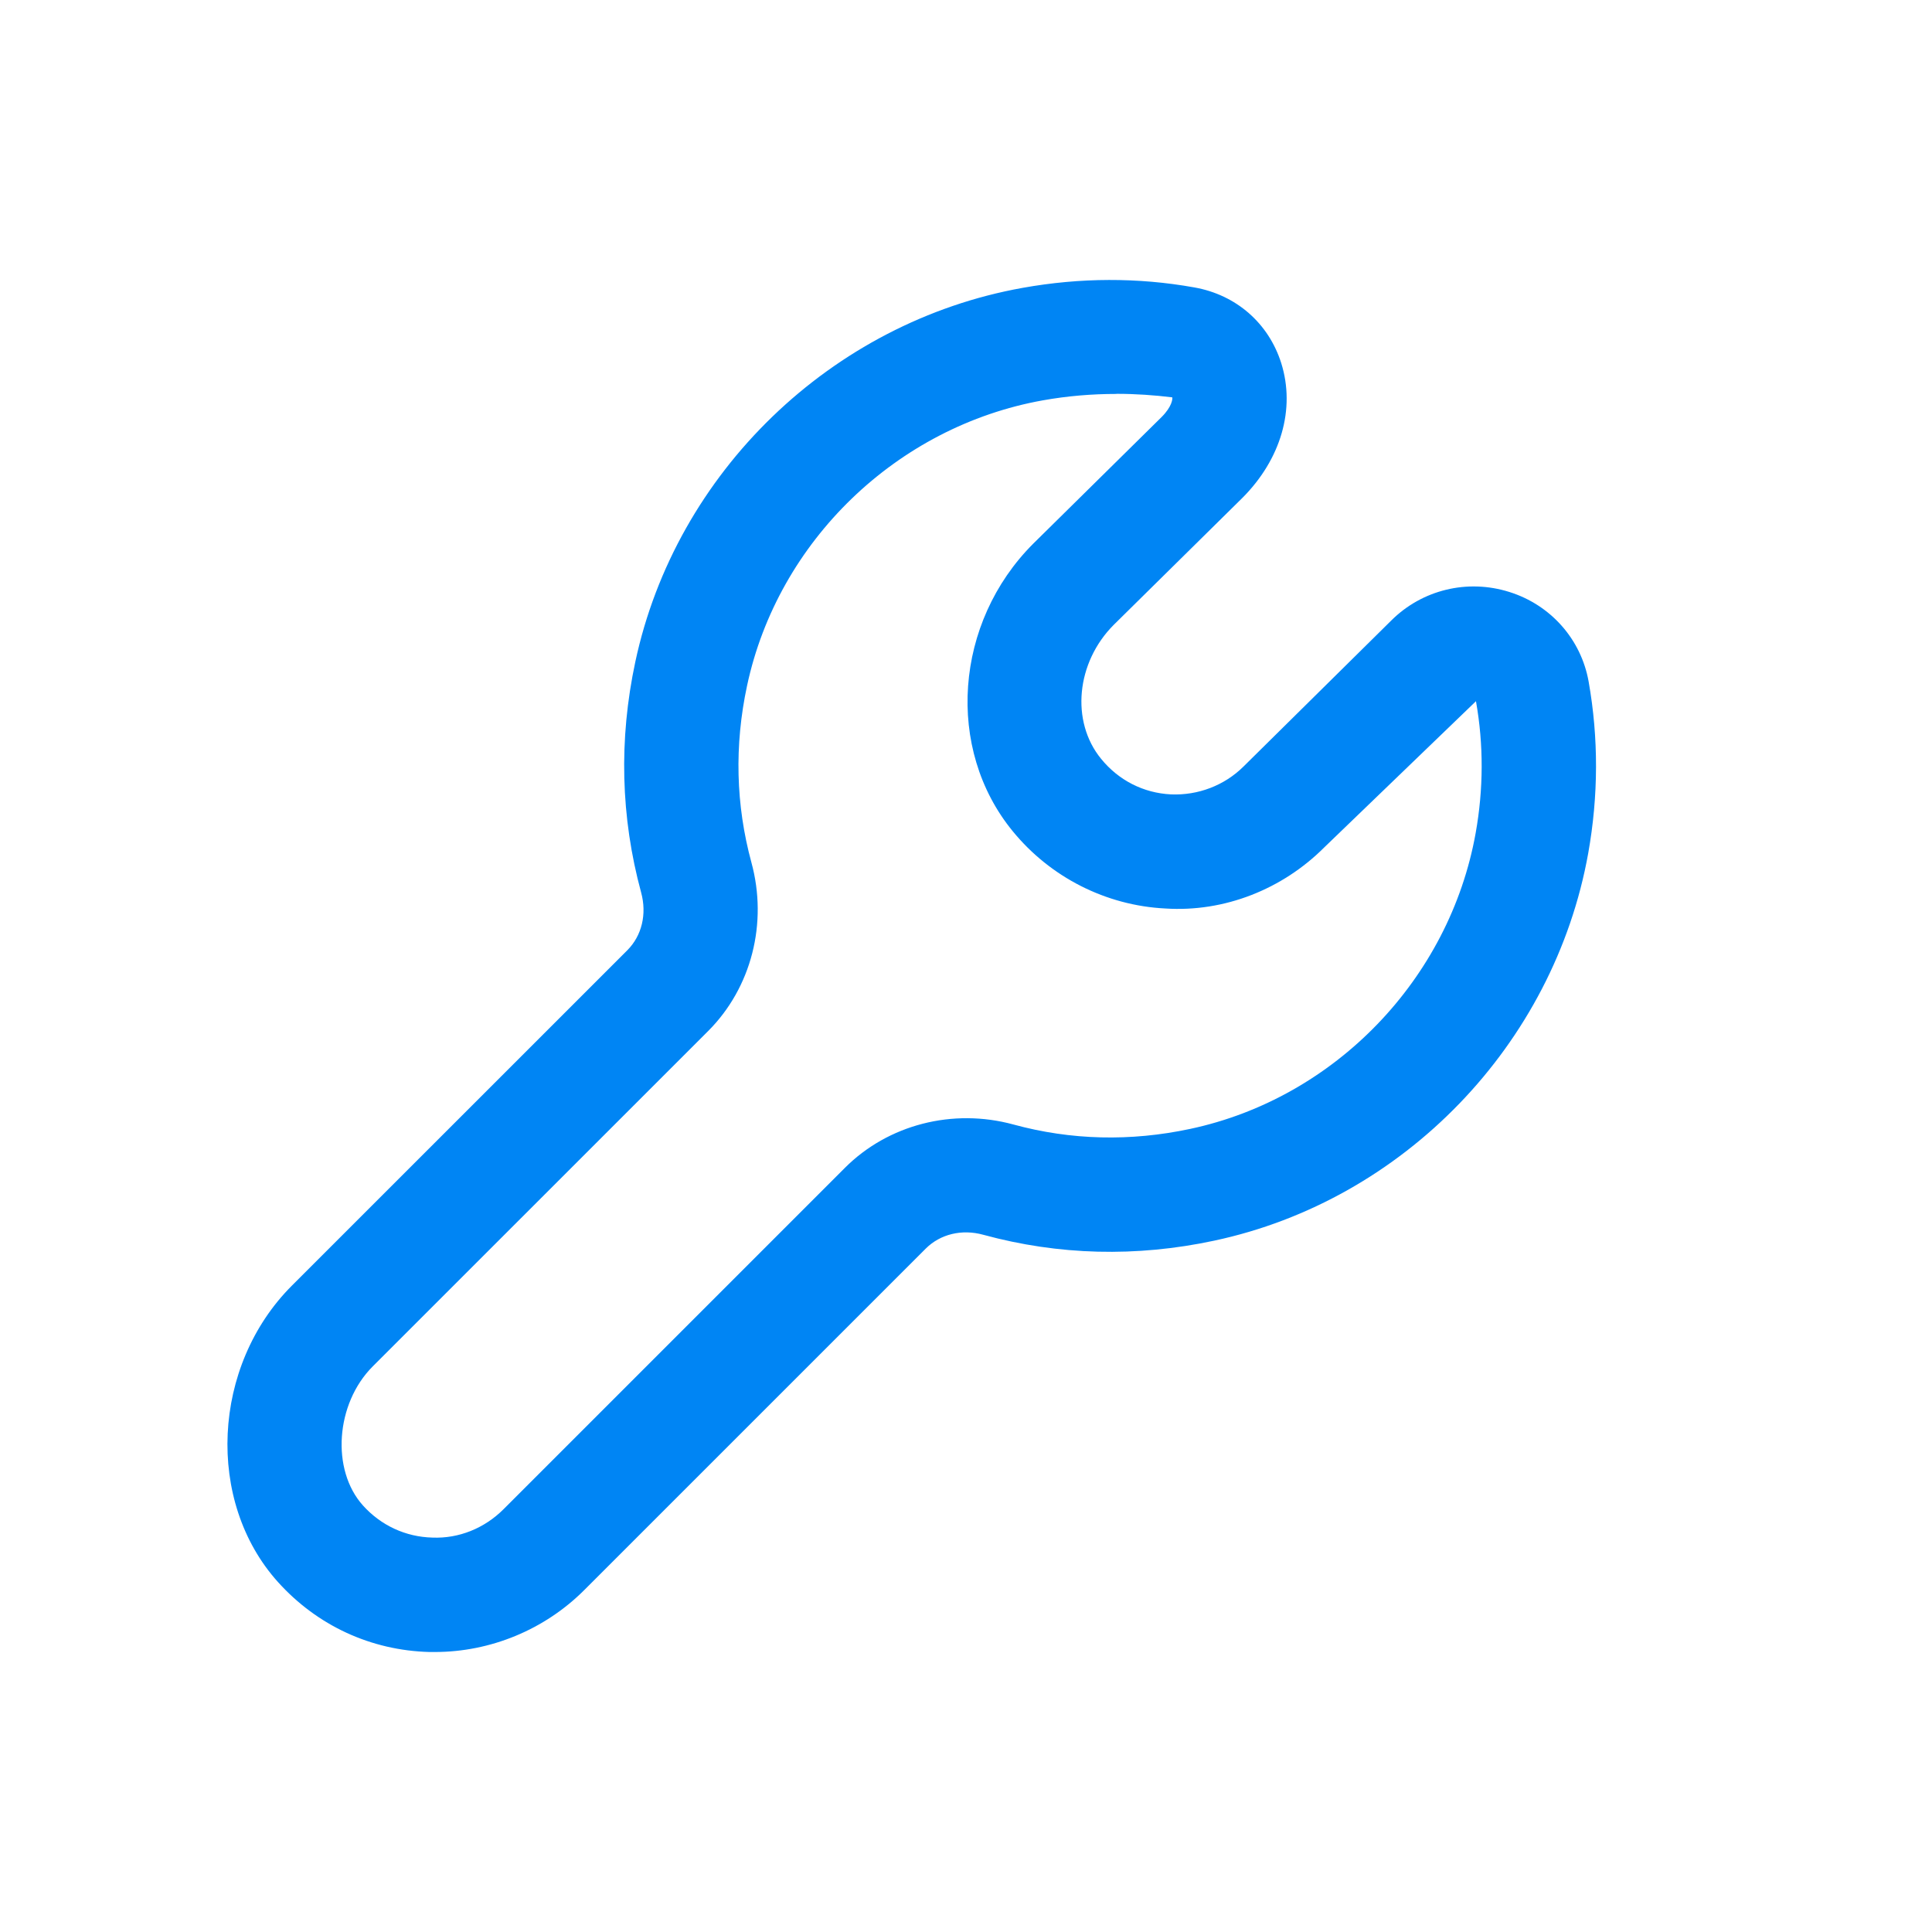 <svg width="69" height="69" viewBox="0 0 69 69" fill="none" xmlns="http://www.w3.org/2000/svg">
<g clip-path="url(#clip0_1436_321)">
<path d="M15.53 59C15.464 59 15.401 59 15.336 59C13.249 58.945 11.328 58.057 9.927 56.501C7.336 53.624 7.565 48.775 10.425 45.915L22.406 33.936C22.922 33.418 23.108 32.648 22.898 31.876C22.167 29.185 22.096 26.413 22.69 23.636C24.135 16.868 29.695 11.501 36.526 10.28C38.58 9.912 40.64 9.904 42.655 10.265C44.148 10.529 45.307 11.541 45.759 12.97C46.271 14.602 45.752 16.402 44.366 17.787L39.779 22.313C38.435 23.657 38.231 25.764 39.325 27.101C39.954 27.873 40.84 28.322 41.82 28.371C42.784 28.412 43.731 28.054 44.415 27.372L49.683 22.166C50.783 21.066 52.402 20.666 53.909 21.143C55.385 21.607 56.469 22.834 56.737 24.343C57.094 26.358 57.088 28.422 56.722 30.474C55.497 37.307 50.13 42.867 43.362 44.31C40.579 44.904 37.806 44.833 35.121 44.1C34.352 43.887 33.582 44.075 33.063 44.592L20.863 56.791C19.454 58.2 17.52 59 15.53 59ZM39.87 14.069C39.009 14.069 38.127 14.14 37.245 14.298C32.03 15.231 27.784 19.326 26.681 24.488C26.224 26.621 26.277 28.746 26.836 30.802C27.428 32.971 26.836 35.276 25.293 36.821L13.312 48.8C11.985 50.127 11.818 52.495 12.963 53.767C13.606 54.482 14.488 54.89 15.444 54.914C16.385 54.953 17.3 54.582 17.978 53.906L30.177 41.707C31.718 40.166 34.025 39.569 36.195 40.161C38.245 40.721 40.371 40.774 42.51 40.317C47.672 39.216 51.767 34.971 52.702 29.753C52.984 28.177 52.988 26.595 52.715 25.055V25.041L47.294 30.265C45.806 31.754 43.733 32.585 41.616 32.446C39.501 32.34 37.514 31.333 36.167 29.684C33.76 26.746 34.082 22.233 36.904 19.414L41.492 14.888C41.857 14.52 41.881 14.246 41.867 14.191C41.224 14.112 40.554 14.065 39.874 14.065L39.87 14.069Z" fill="#0085F4"/>
</g>
<defs>
<clipPath id="clip0_1436_321">
<rect width="49" height="49" fill="white" transform="translate(8 10)"/>
</clipPath>
</defs>
</svg>
